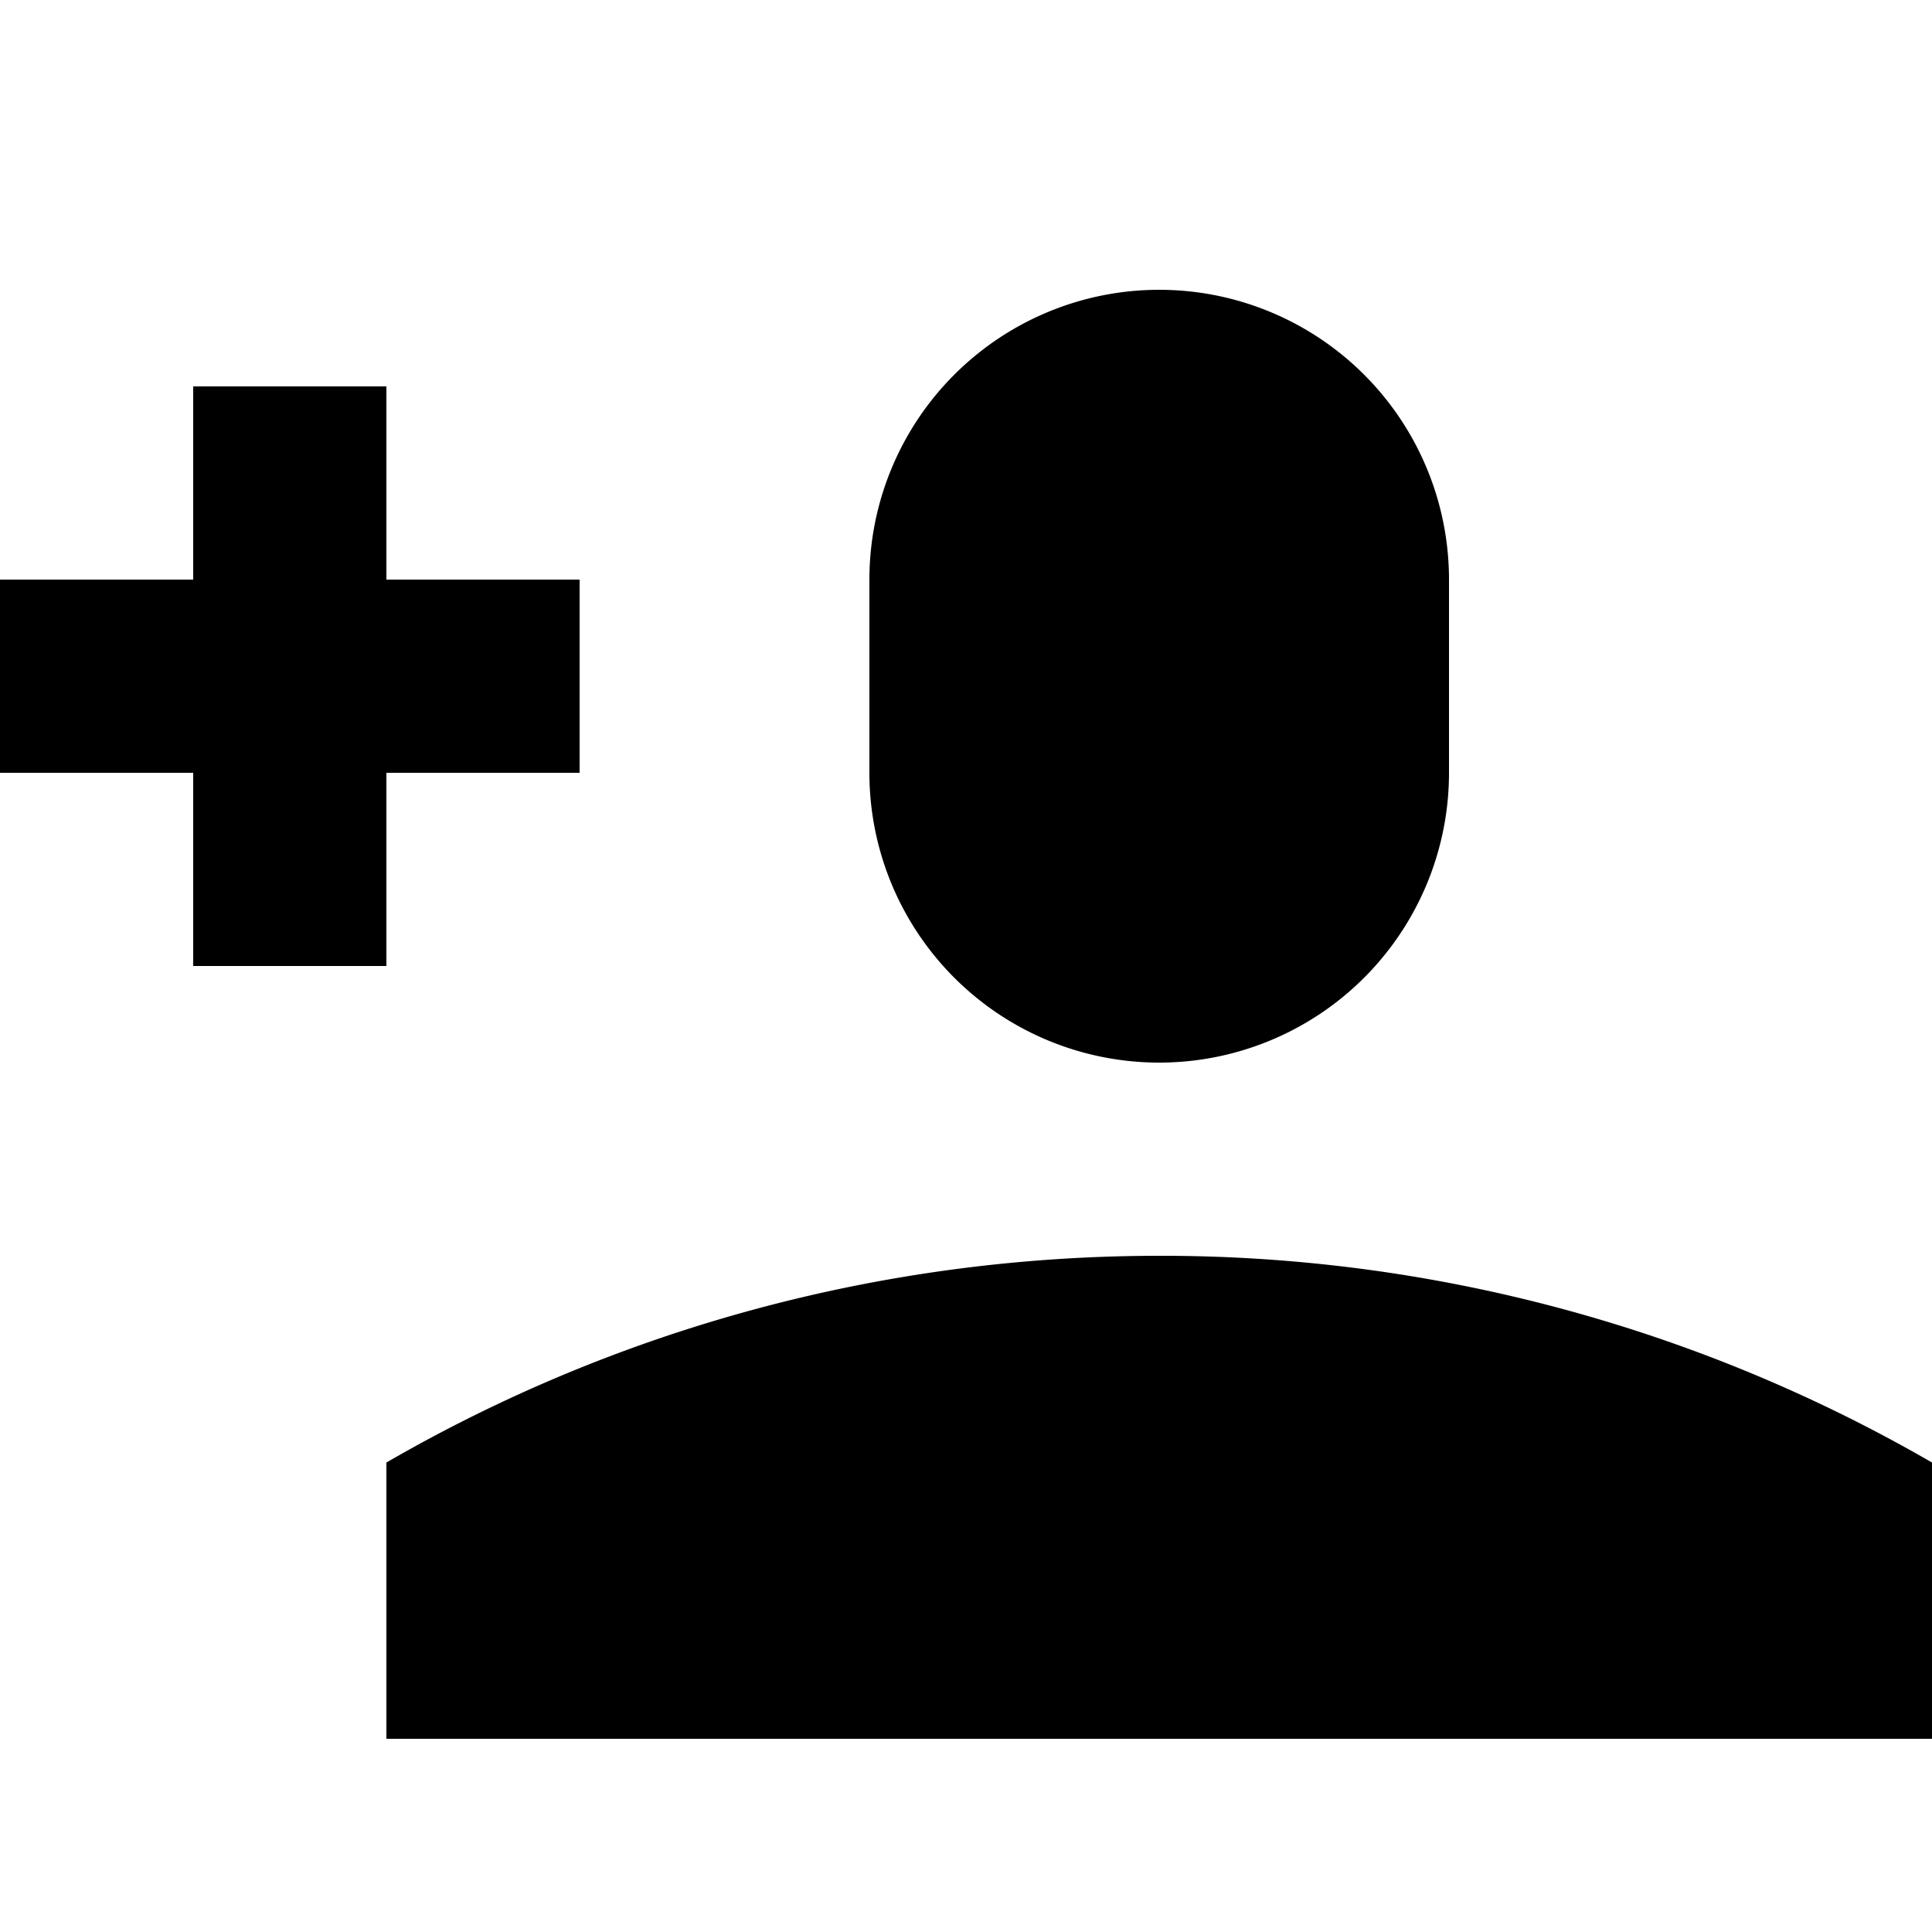 <svg xmlns="http://www.w3.org/2000/svg" viewBox="0 0 20 20" fill="currentColor"><path d="M2 6H0v2h2v2h2V8h2V6H4V4H2v2zm7 0a3 3 0 0 1 6 0v2a3 3 0 0 1-6 0V6zm11 9.14A15.93 15.93 0 0 0 12 13c-2.91 0-5.65.78-8 2.14V18h16v-2.86z"/></svg>